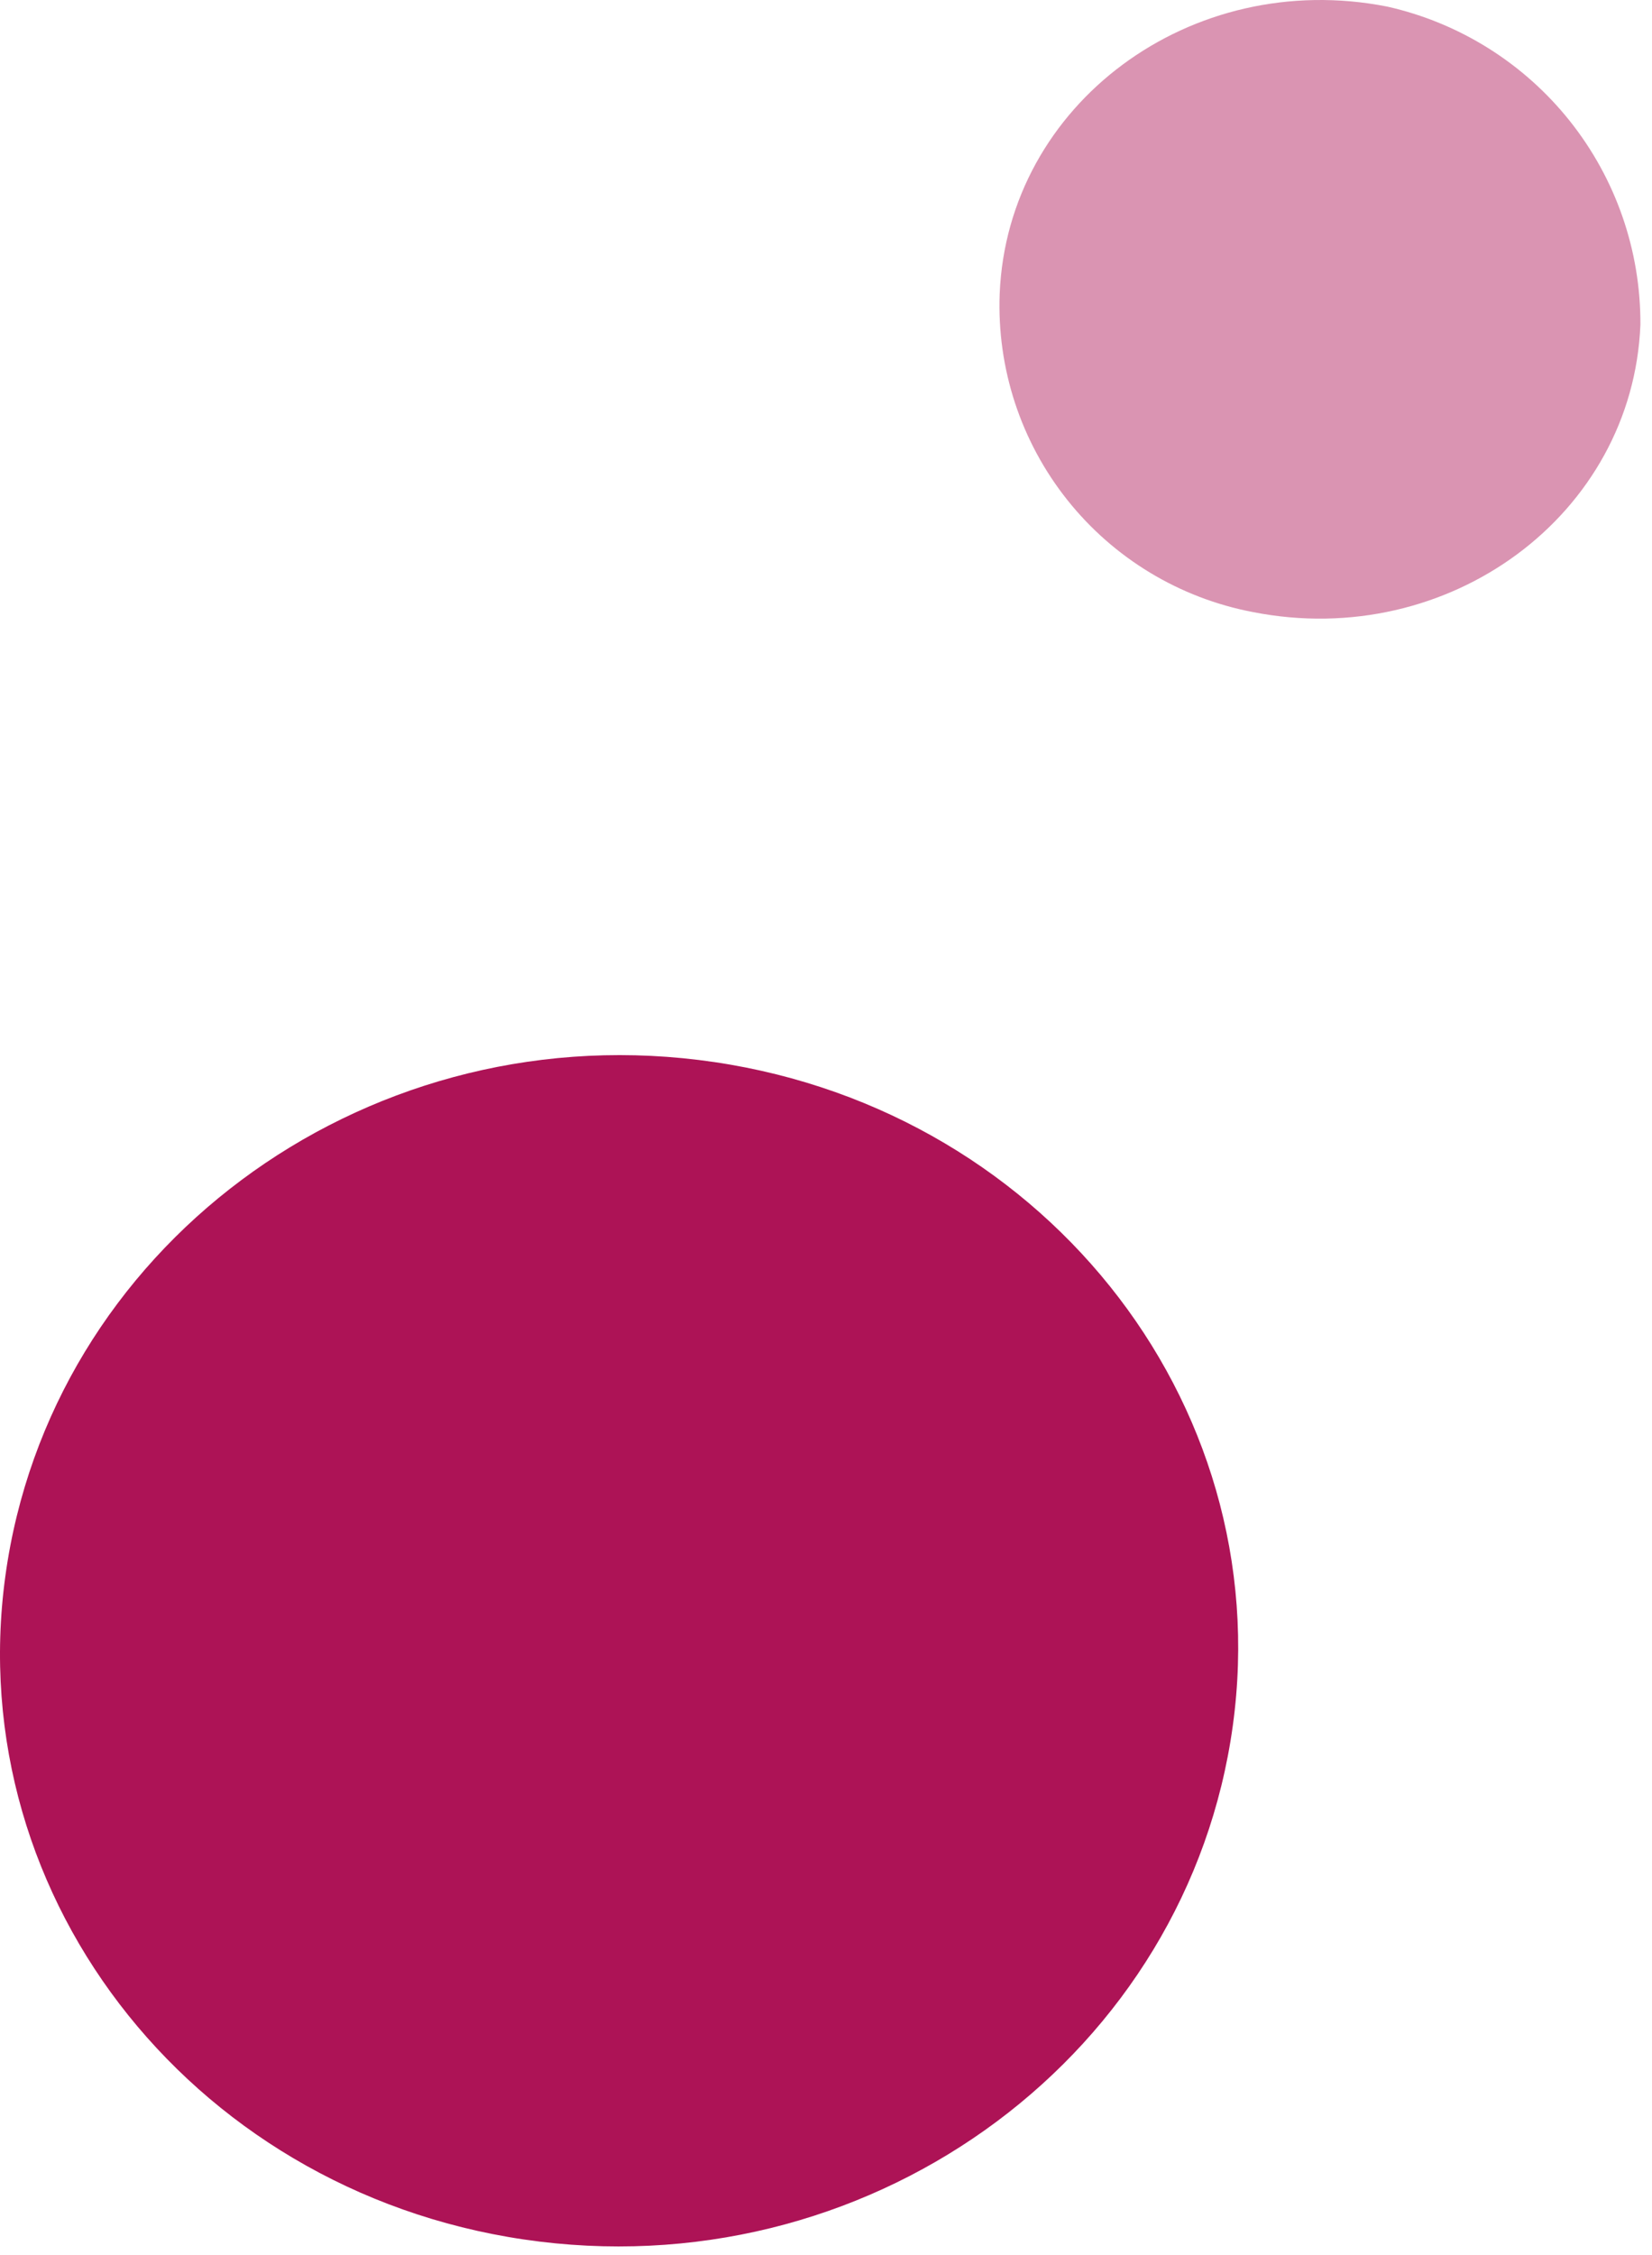 <?xml version="1.0" encoding="UTF-8"?> <svg xmlns="http://www.w3.org/2000/svg" width="107" height="146" viewBox="0 0 107 146" fill="none"> <path d="M79.849 111.723C76.949 132.823 56.949 147.823 34.949 145.123C12.949 142.423 -2.551 123.123 0.349 102.023C3.249 80.923 23.249 65.923 45.249 68.623C67.249 71.323 82.749 90.623 79.849 111.723Z" fill="#AD1356"></path> <g opacity="0.67"> <path opacity="0.67" d="M106.249 21.026C105.749 33.326 93.849 42.126 81.149 39.626C76.403 38.723 72.138 36.147 69.129 32.367C66.12 28.587 64.566 23.854 64.749 19.026C65.249 6.726 77.149 -2.074 89.849 0.426C94.522 1.475 98.696 4.09 101.679 7.836C104.661 11.583 106.274 16.237 106.249 21.026Z" fill="#AD1356"></path> </g> </svg> 